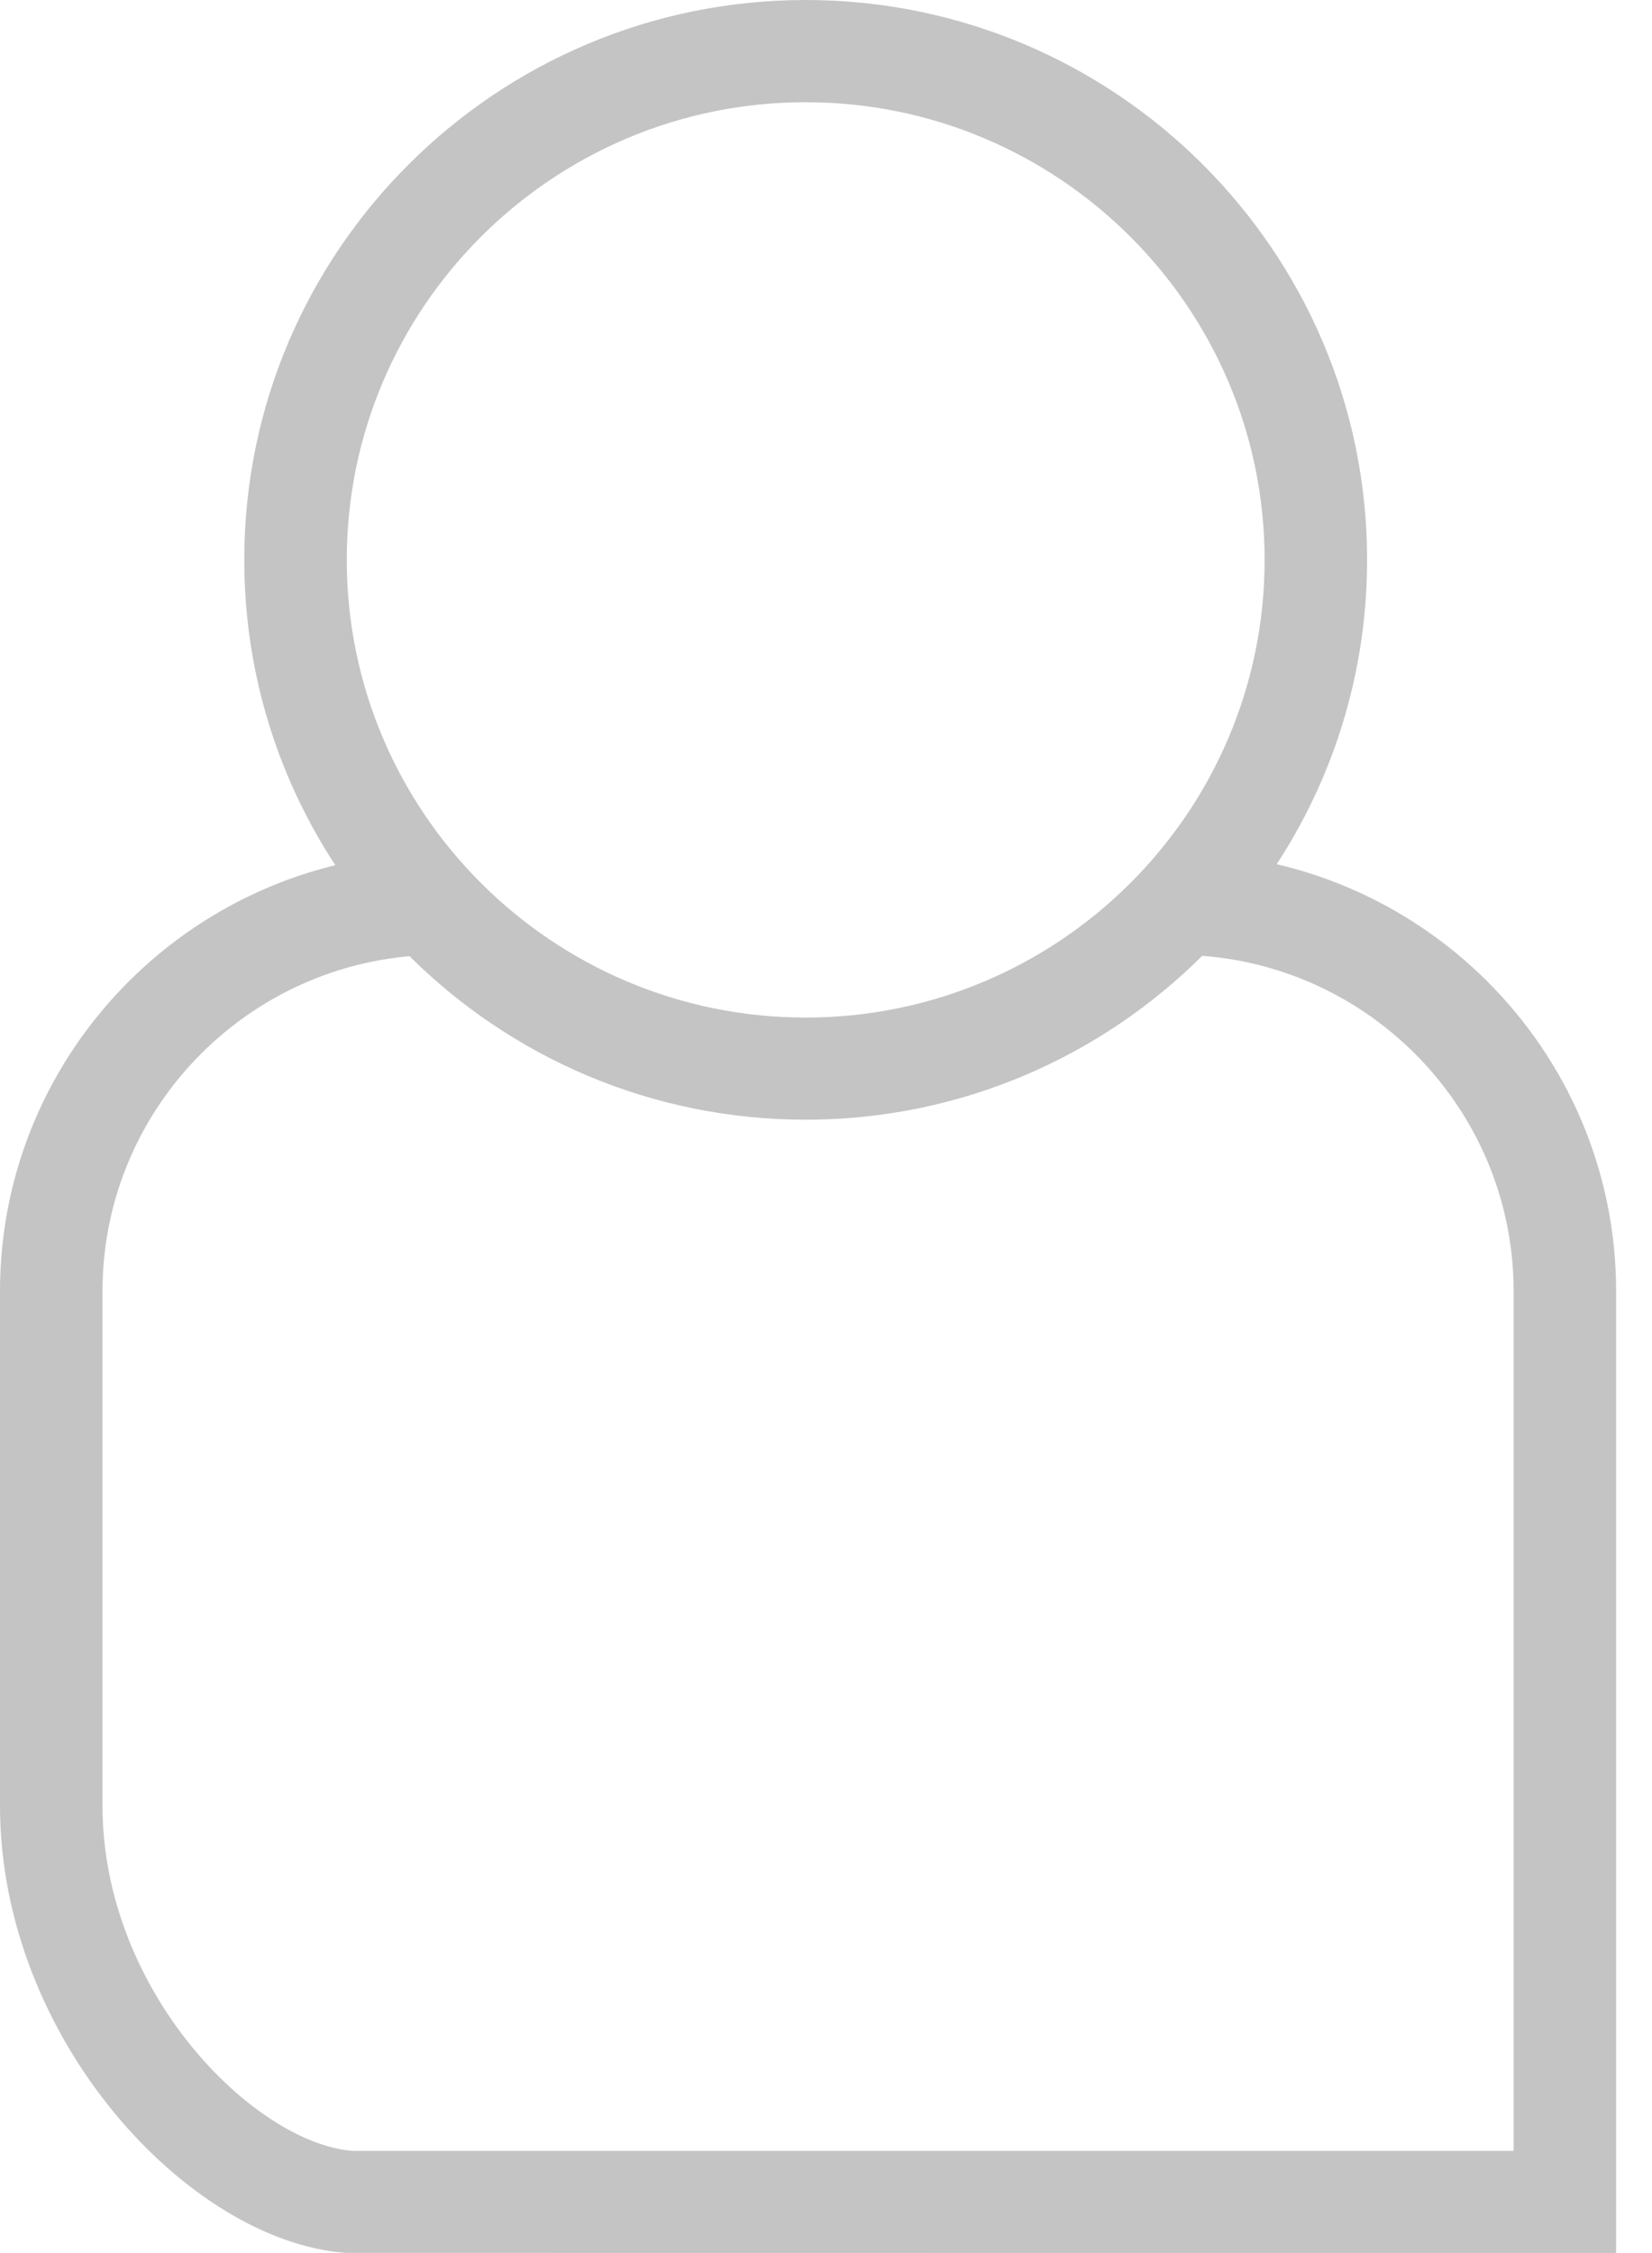 <svg width="22" height="30" viewBox="0 0 22 30" fill="none" xmlns="http://www.w3.org/2000/svg">
<g clip-path="url(#clip0)">
<path d="M21.522 30L4.608 29.998C2.521 29.847 0 27.157 0 24.042V17.192C0 13.973 2.627 11.354 5.855 11.354V12.714C3.379 12.714 1.365 14.723 1.365 17.192V24.042C1.365 26.514 3.369 28.523 4.685 28.639H20.157V17.192C20.157 14.723 18.142 12.714 15.666 12.714V11.354C18.895 11.354 21.522 13.973 21.522 17.192V25.105H20.157L21.522 23.74V30Z" fill="#C4C4C4"/>
<path d="M10.729 14.909C6.607 14.909 3.253 11.566 3.253 7.455C3.253 3.344 6.607 0 10.729 0C14.852 0 18.206 3.344 18.206 7.455C18.206 11.566 14.852 14.909 10.729 14.909ZM10.729 1.361C7.36 1.361 4.618 4.094 4.618 7.455C4.618 10.816 7.359 13.549 10.729 13.549C14.1 13.549 16.841 10.816 16.841 7.455C16.841 4.094 14.099 1.361 10.729 1.361Z" fill="#C4C4C4"/>
</g>
<defs>
<clipPath id="clip0">
<rect width="21.522" height="30" fill="white"/>
</clipPath>
</defs>
</svg>
